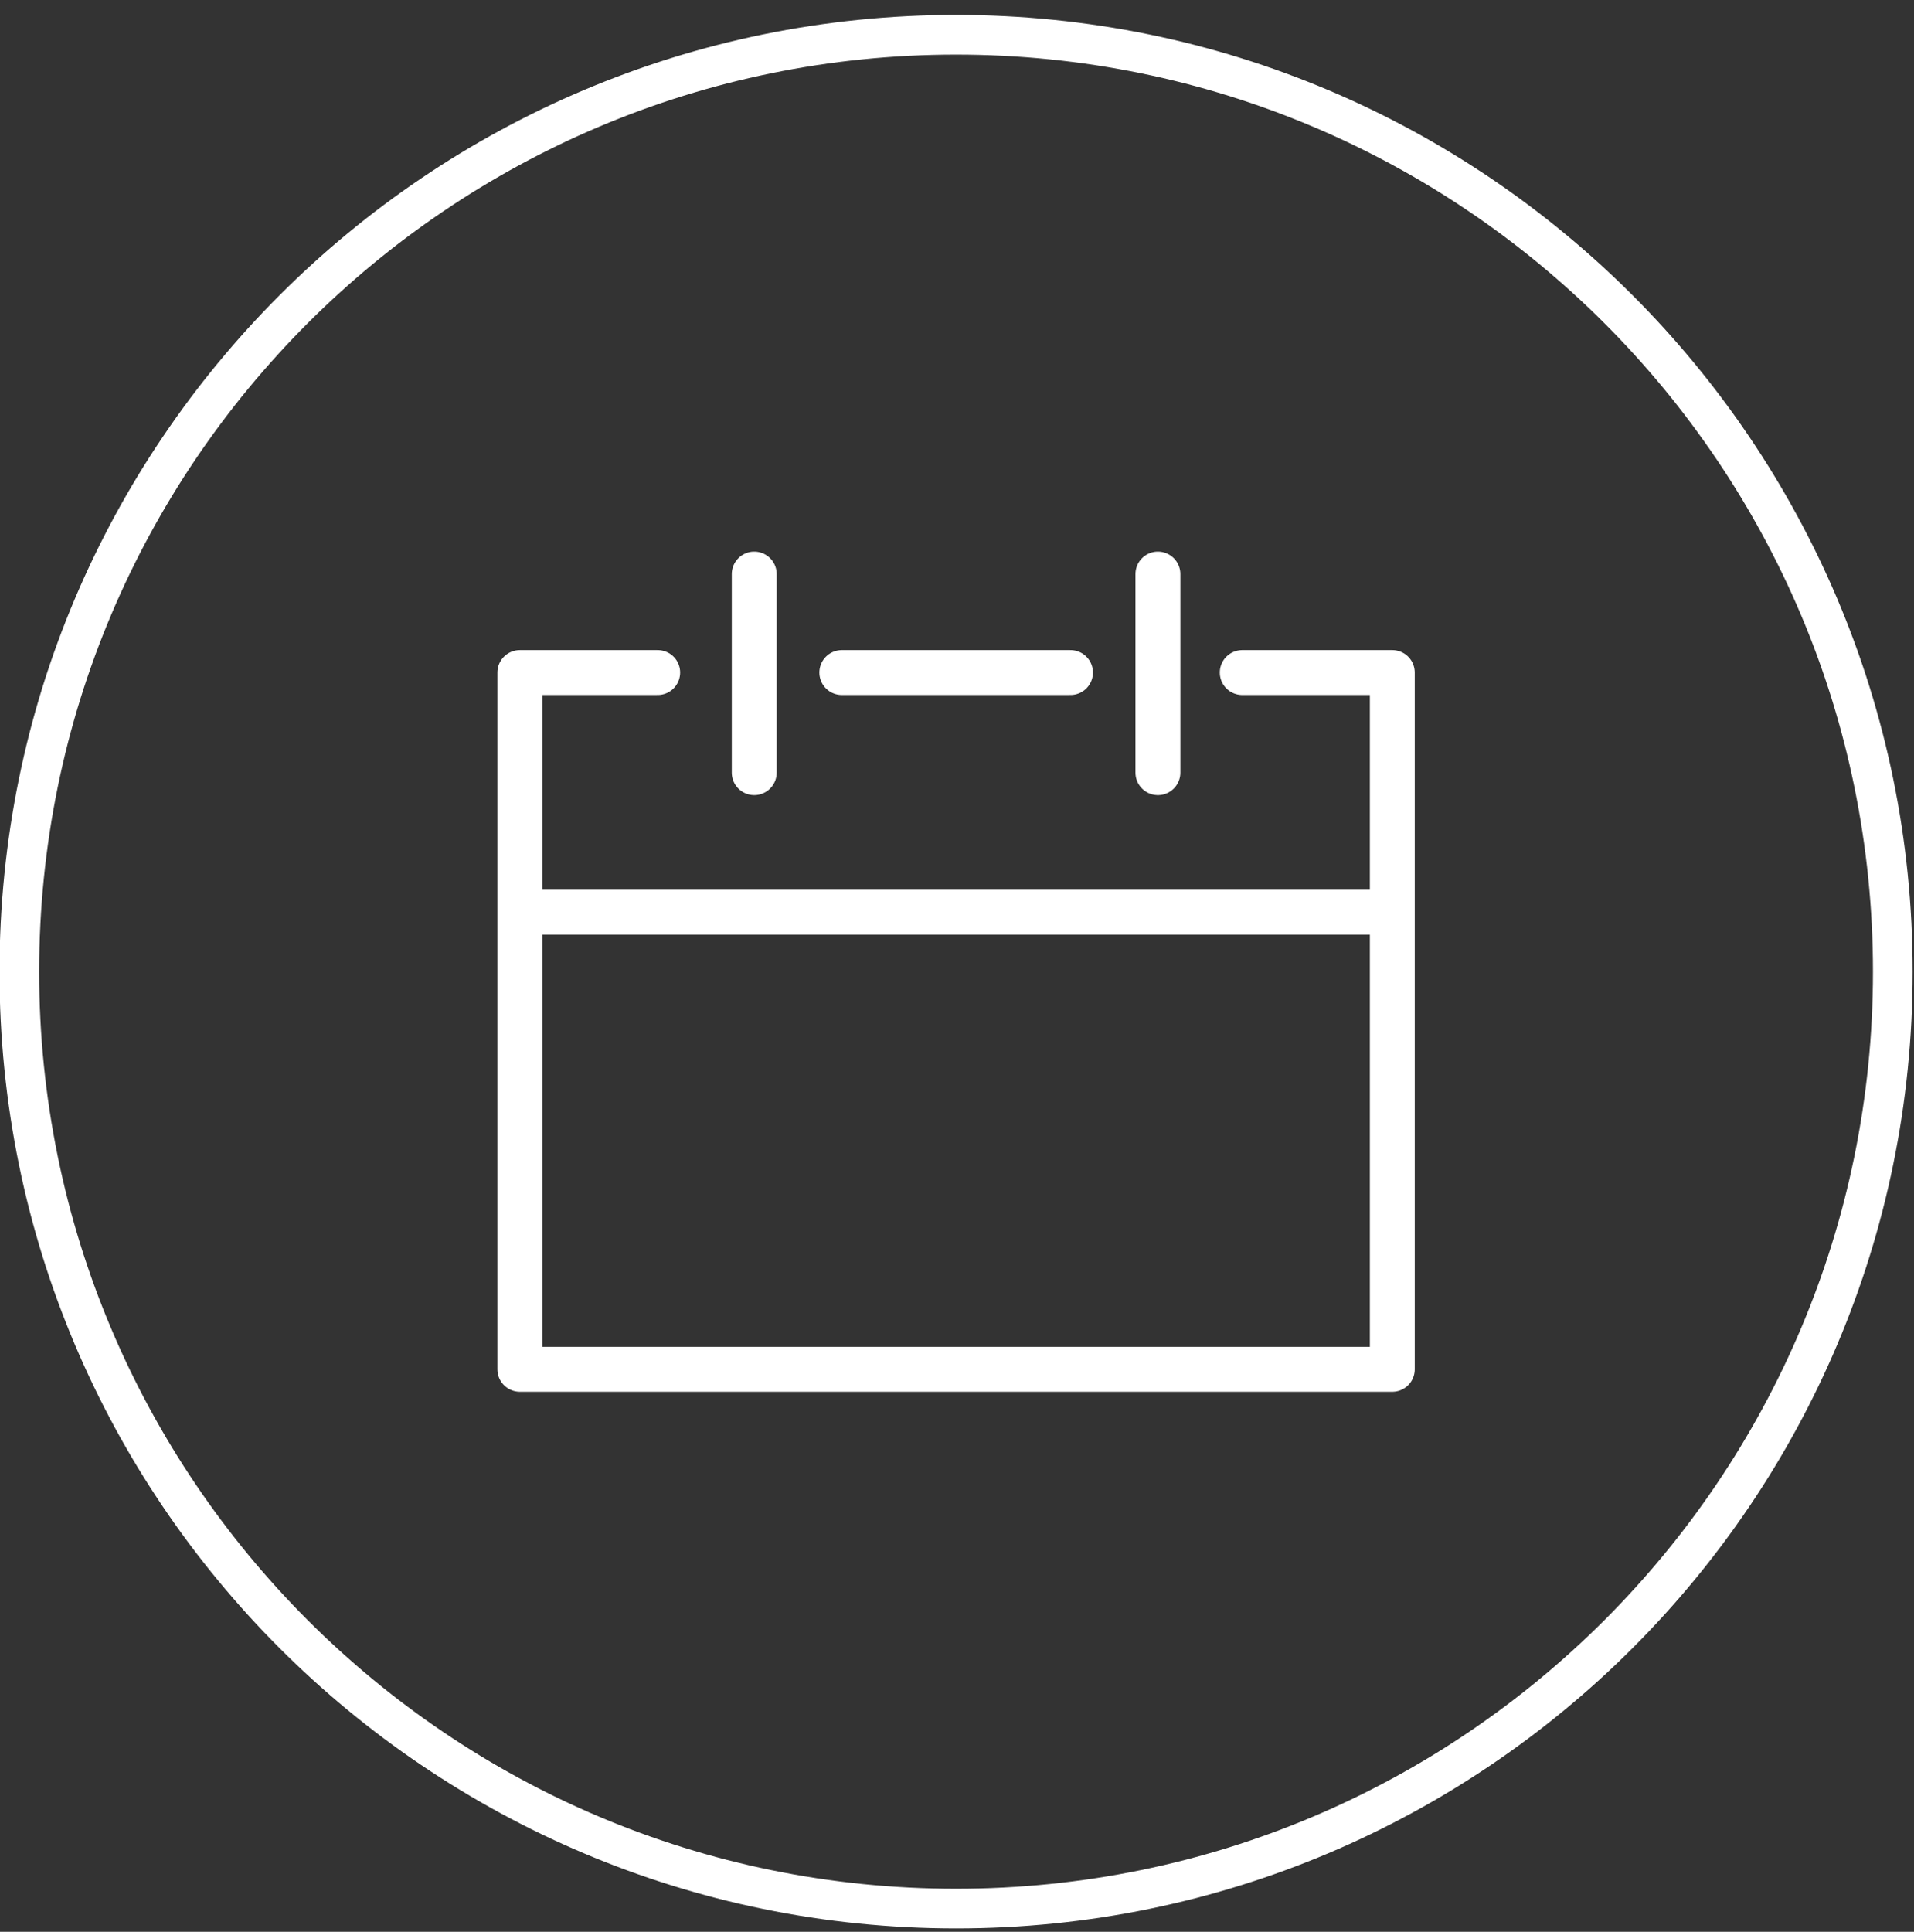 <?xml version="1.0" encoding="UTF-8"?> <svg xmlns="http://www.w3.org/2000/svg" width="110" height="111" viewBox="0 0 110 111"><rect x="0" y="0" width="110" height="111" fill="#333333" stroke="none"/><g><g><path fill="none" stroke="#fff" stroke-linecap="round" stroke-linejoin="round" stroke-miterlimit="20" stroke-width="2.58" d="M71.393 38.644v0h8.624v40.037h-50.14v0-40.037 0h7.922v0"></path></g><g><path fill="none" stroke="#fff" stroke-linecap="round" stroke-linejoin="round" stroke-miterlimit="20" stroke-width="2.58" d="M48.38 38.644h13.142"></path></g><g><path fill="none" stroke="#fff" stroke-linecap="round" stroke-linejoin="round" stroke-miterlimit="20" stroke-width="2.58" d="M79.769 52.415H30.625"></path></g><g><path fill="none" stroke="#fff" stroke-linecap="round" stroke-linejoin="round" stroke-miterlimit="20" stroke-width="2.58" d="M66.546 32.985v11.412"></path></g><g><path fill="none" stroke="#fff" stroke-linecap="round" stroke-linejoin="round" stroke-miterlimit="20" stroke-width="2.58" d="M43.347 32.985v11.412"></path></g><g><path fill="none" stroke="#fff" stroke-linecap="round" stroke-linejoin="round" stroke-miterlimit="20" stroke-width="2.28" d="M108.781 55.833c0 29.732-24.103 53.835-53.835 53.835S1.111 85.565 1.111 55.833 25.214 1.998 54.946 1.998s53.835 24.103 53.835 53.835z"></path></g></g></svg> 